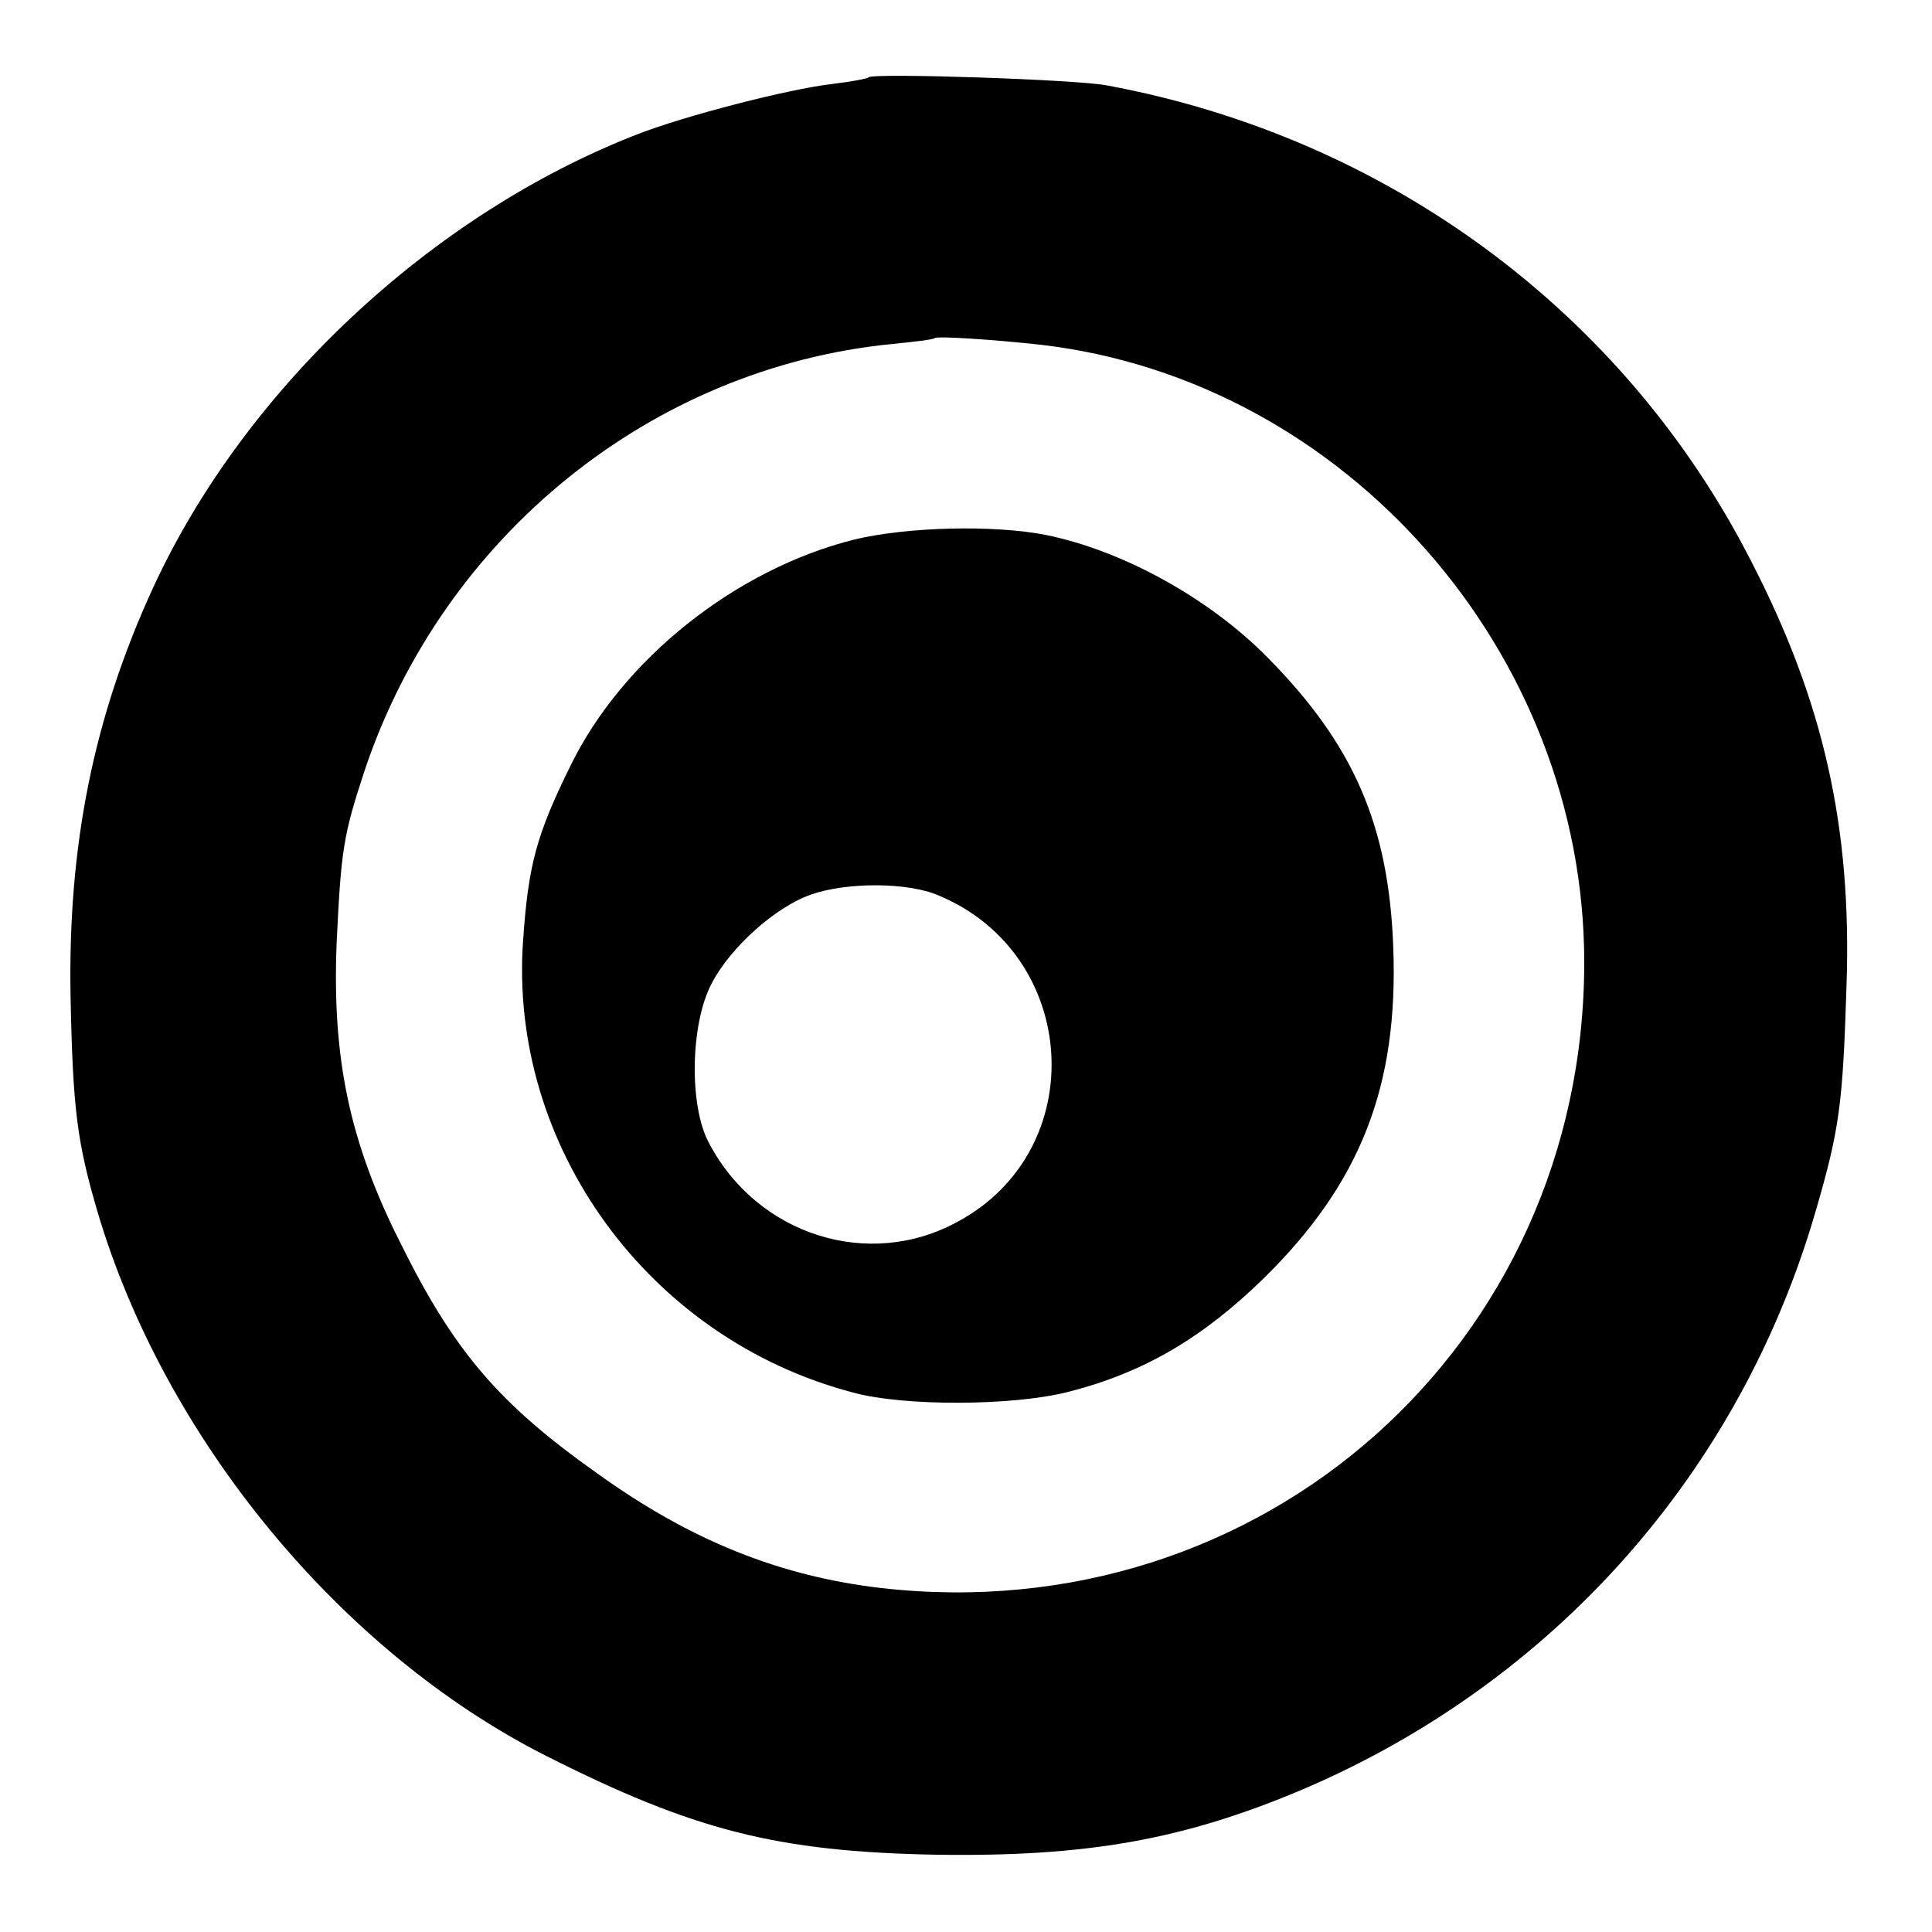 <svg version="1" xmlns="http://www.w3.org/2000/svg" width="346.667" height="346.667" viewBox="0 0 260 260"><path d="M116.9 10.4c-.2.2-2.4.6-4.9.9-6 .7-19.9 4.3-26.3 6.8-27.7 10.8-52.8 34.3-65.1 61-8 17.4-11.5 34.7-11.1 55.2.3 15 .9 19.5 3.6 28.7 9 30.5 32.7 59.3 60.4 73.3 19.8 10 31 12.9 52.5 13.3 20.2.3 33.2-2 49.1-8.7 33.9-14.4 59.1-42.7 69.3-78.1 3.2-11 3.6-14.4 4.1-30.3.7-21.2-3.1-38.1-12.8-56.9-17.1-33.6-49-57.1-86.7-64.1-4-.8-31.4-1.7-32.1-1.1zm23.2 36c41 4.8 73.1 41.4 73.1 83.1 0 51.5-43.4 90.1-94.7 84.2-13.6-1.6-25.6-6.4-38.1-15.4-13.3-9.4-19.3-16.5-26.4-30.8-7-13.8-9.3-25.1-8.7-40.5.6-12.7.9-14.6 3.8-23.4C59.7 72.1 87.7 49.5 120 46.3c3-.3 5.6-.6 5.8-.8.4-.3 7.9.2 14.3.9z"/><path d="M115 72.6c-16 4-31.2 16.1-38.2 30.4-4.6 9.3-5.7 13.4-6.4 23.5-2 27.7 16.9 53.7 44.4 60.9 6.9 1.9 21.7 1.8 29-.1 10.2-2.6 18.1-7.3 26.3-15.3 13-12.8 18.1-25.8 17.4-44.5-.6-16.4-5.3-27.3-17-39.1-7.8-7.9-19.4-14.3-29.7-16.4-7.1-1.4-18.7-1.1-25.8.6zm11.3 47.9c19 7.9 20.6 34.2 2.6 43.9-12 6.6-27 1.8-33.5-10.6-2.7-5-2.5-16.1.4-21.5 2.5-4.8 8.5-10.2 13.3-11.9 4.8-1.7 13-1.7 17.2.1z"/></svg>